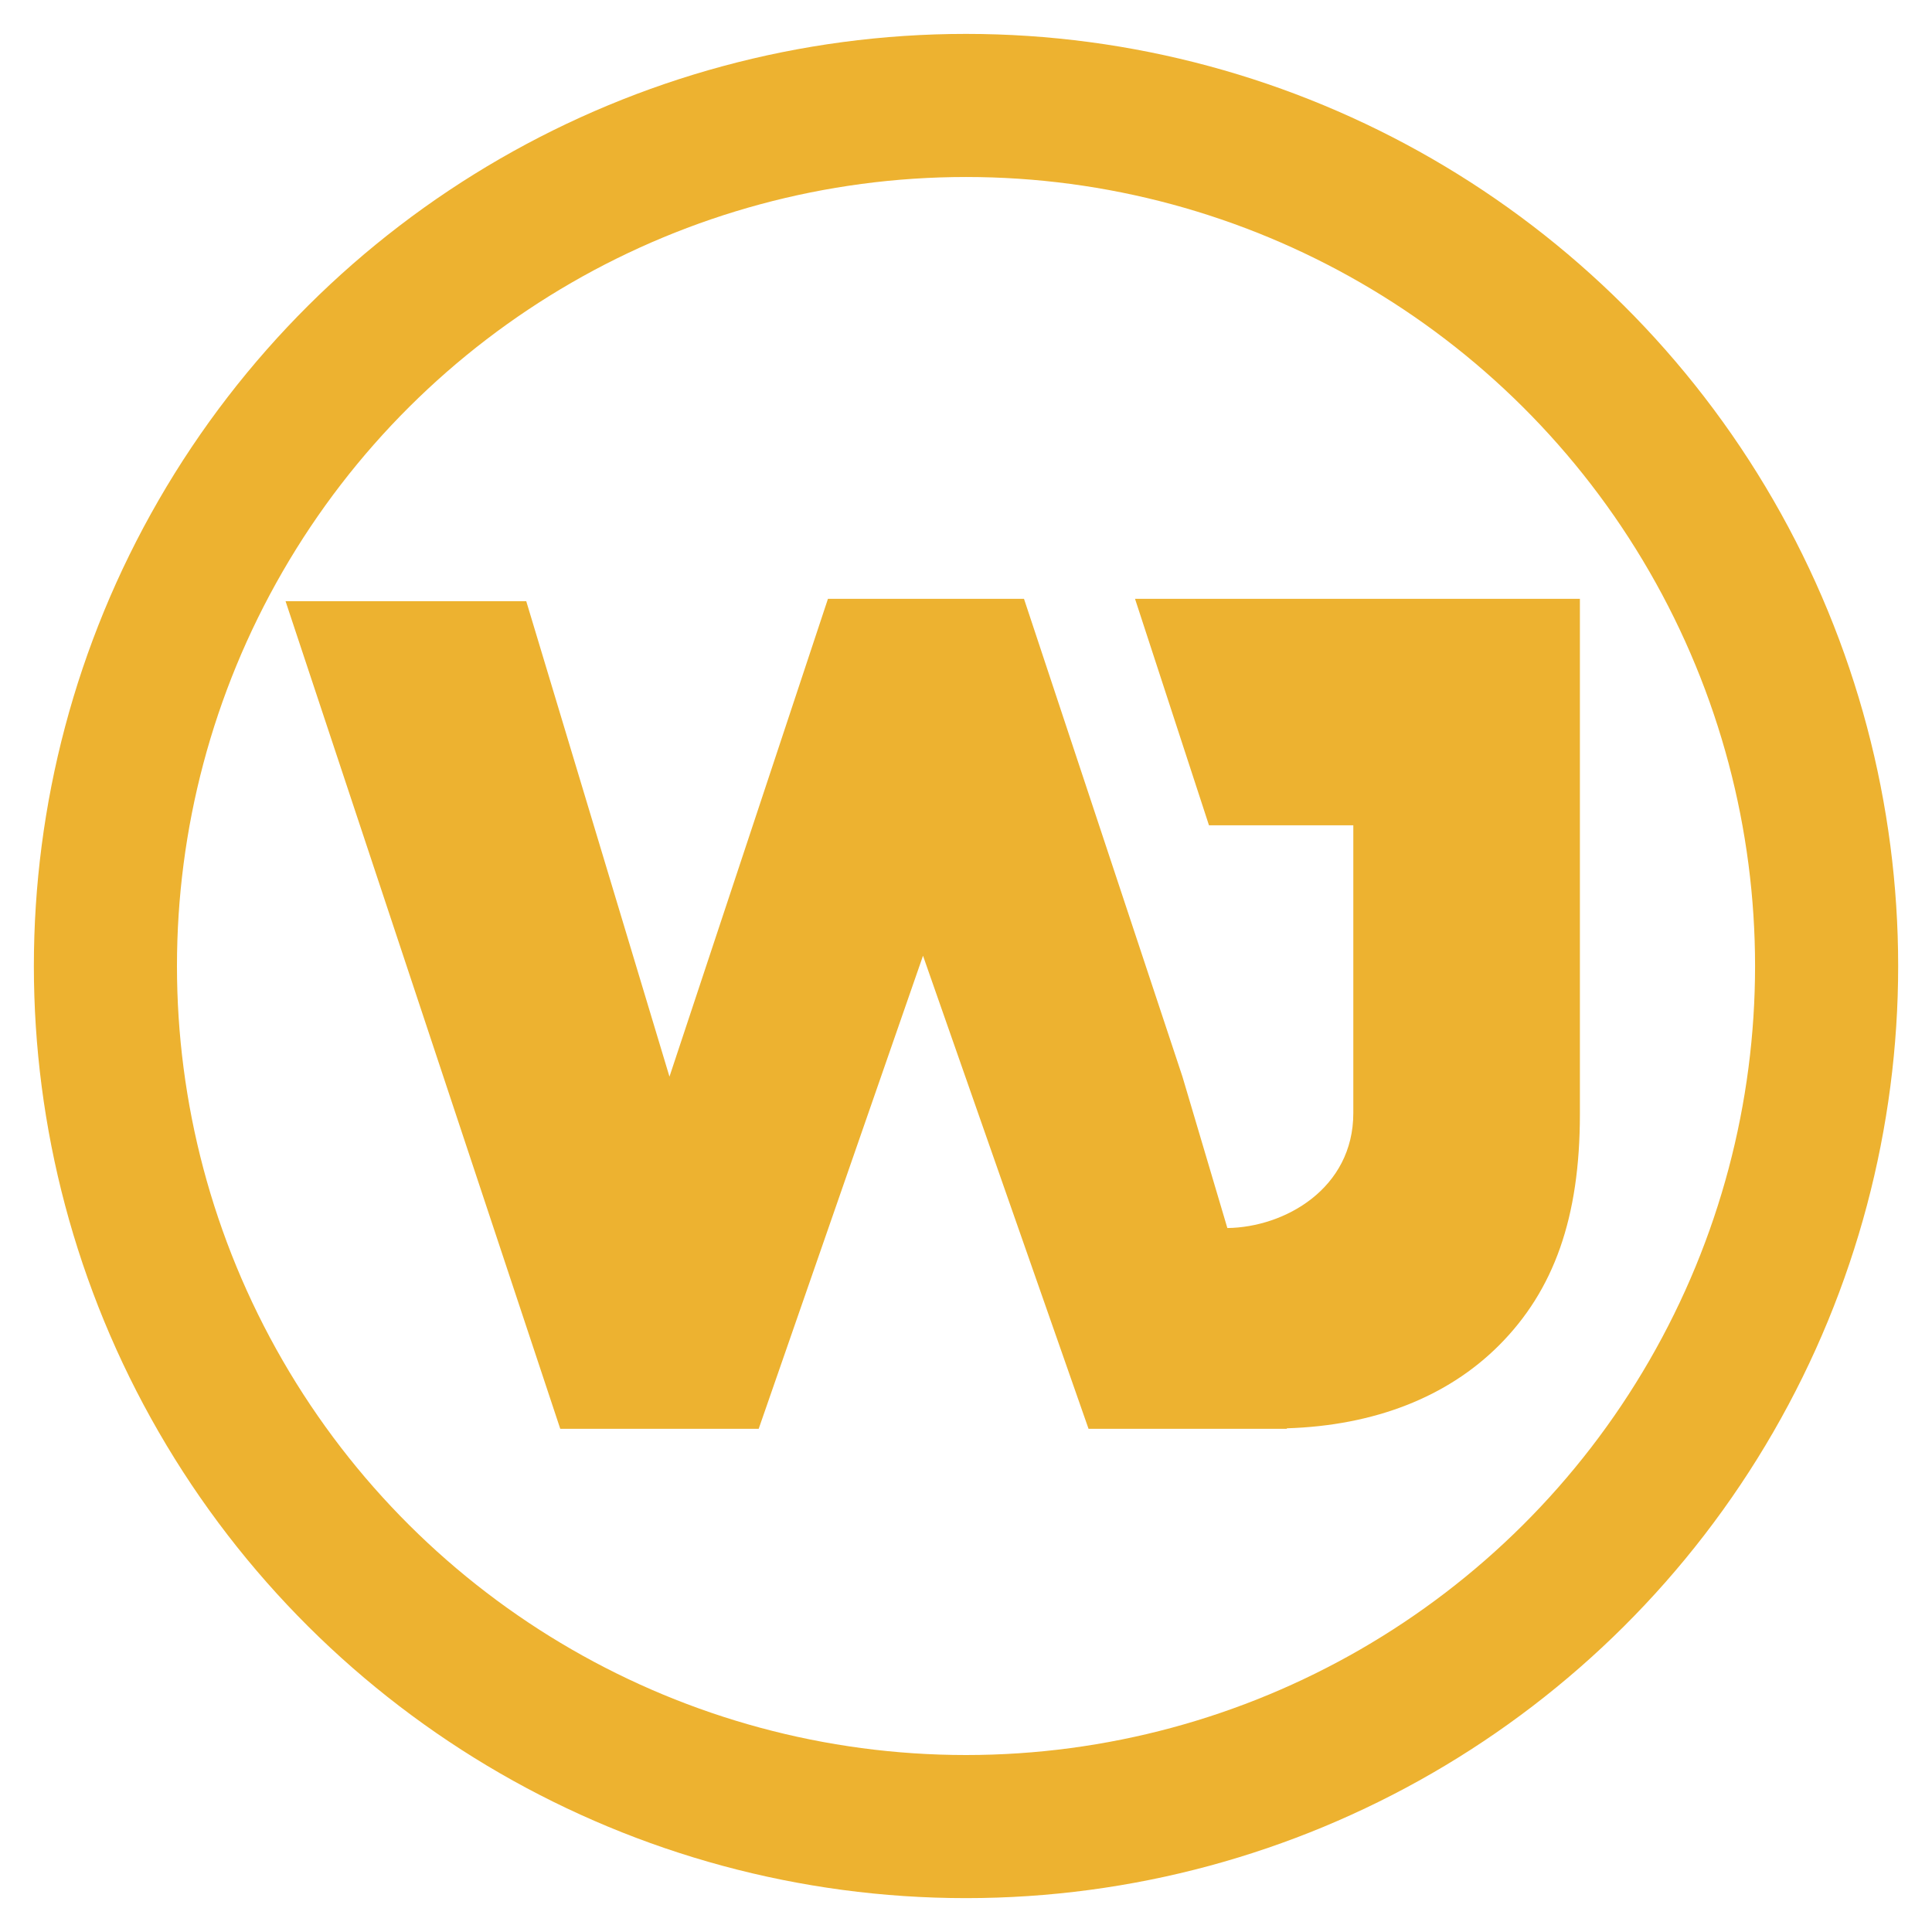<svg width="100%" height="100%" viewBox="0 0 1080 1080" version="1.1" xmlns="http://www.w3.org/2000/svg" xmlns:xlink="http://www.w3.org/1999/xlink" xml:space="preserve" xmlns:serif="http://www.serif.com/" style="fill-rule:evenodd;clip-rule:evenodd;stroke-miterlimit:10;">
    <g transform="matrix(18.18,0,0,18.18,634.487,798.723)">
        <path d="M0,-25.521L2.274,-18.557L6.712,-18.557L6.712,-9.71C6.712,-7.385 4.6,-6.196 2.839,-6.174L1.458,-10.829L-3.414,-25.521L-9.442,-25.521L-14.315,-10.829L-18.719,-25.448L-26.12,-25.448L-17.673,0L-11.572,0L-6.519,-14.547L-1.429,0L4.671,0L4.666,-0.016C7.367,-0.099 9.606,-0.982 11.188,-2.563C12.884,-4.259 13.679,-6.498 13.679,-9.674L13.679,-25.521L0,-25.521Z" style="fill:#EDB230;fill-rule:nonzero;"/>
    </g>
    <g transform="matrix(0,-18.18,-18.18,0,540.009,58.928)">
        <ellipse cx="-26.462" cy="0" rx="26.461" ry="26.462" style="fill:none;stroke:#EDB230;stroke-width:4.4px;"/>
    </g>
</svg>
